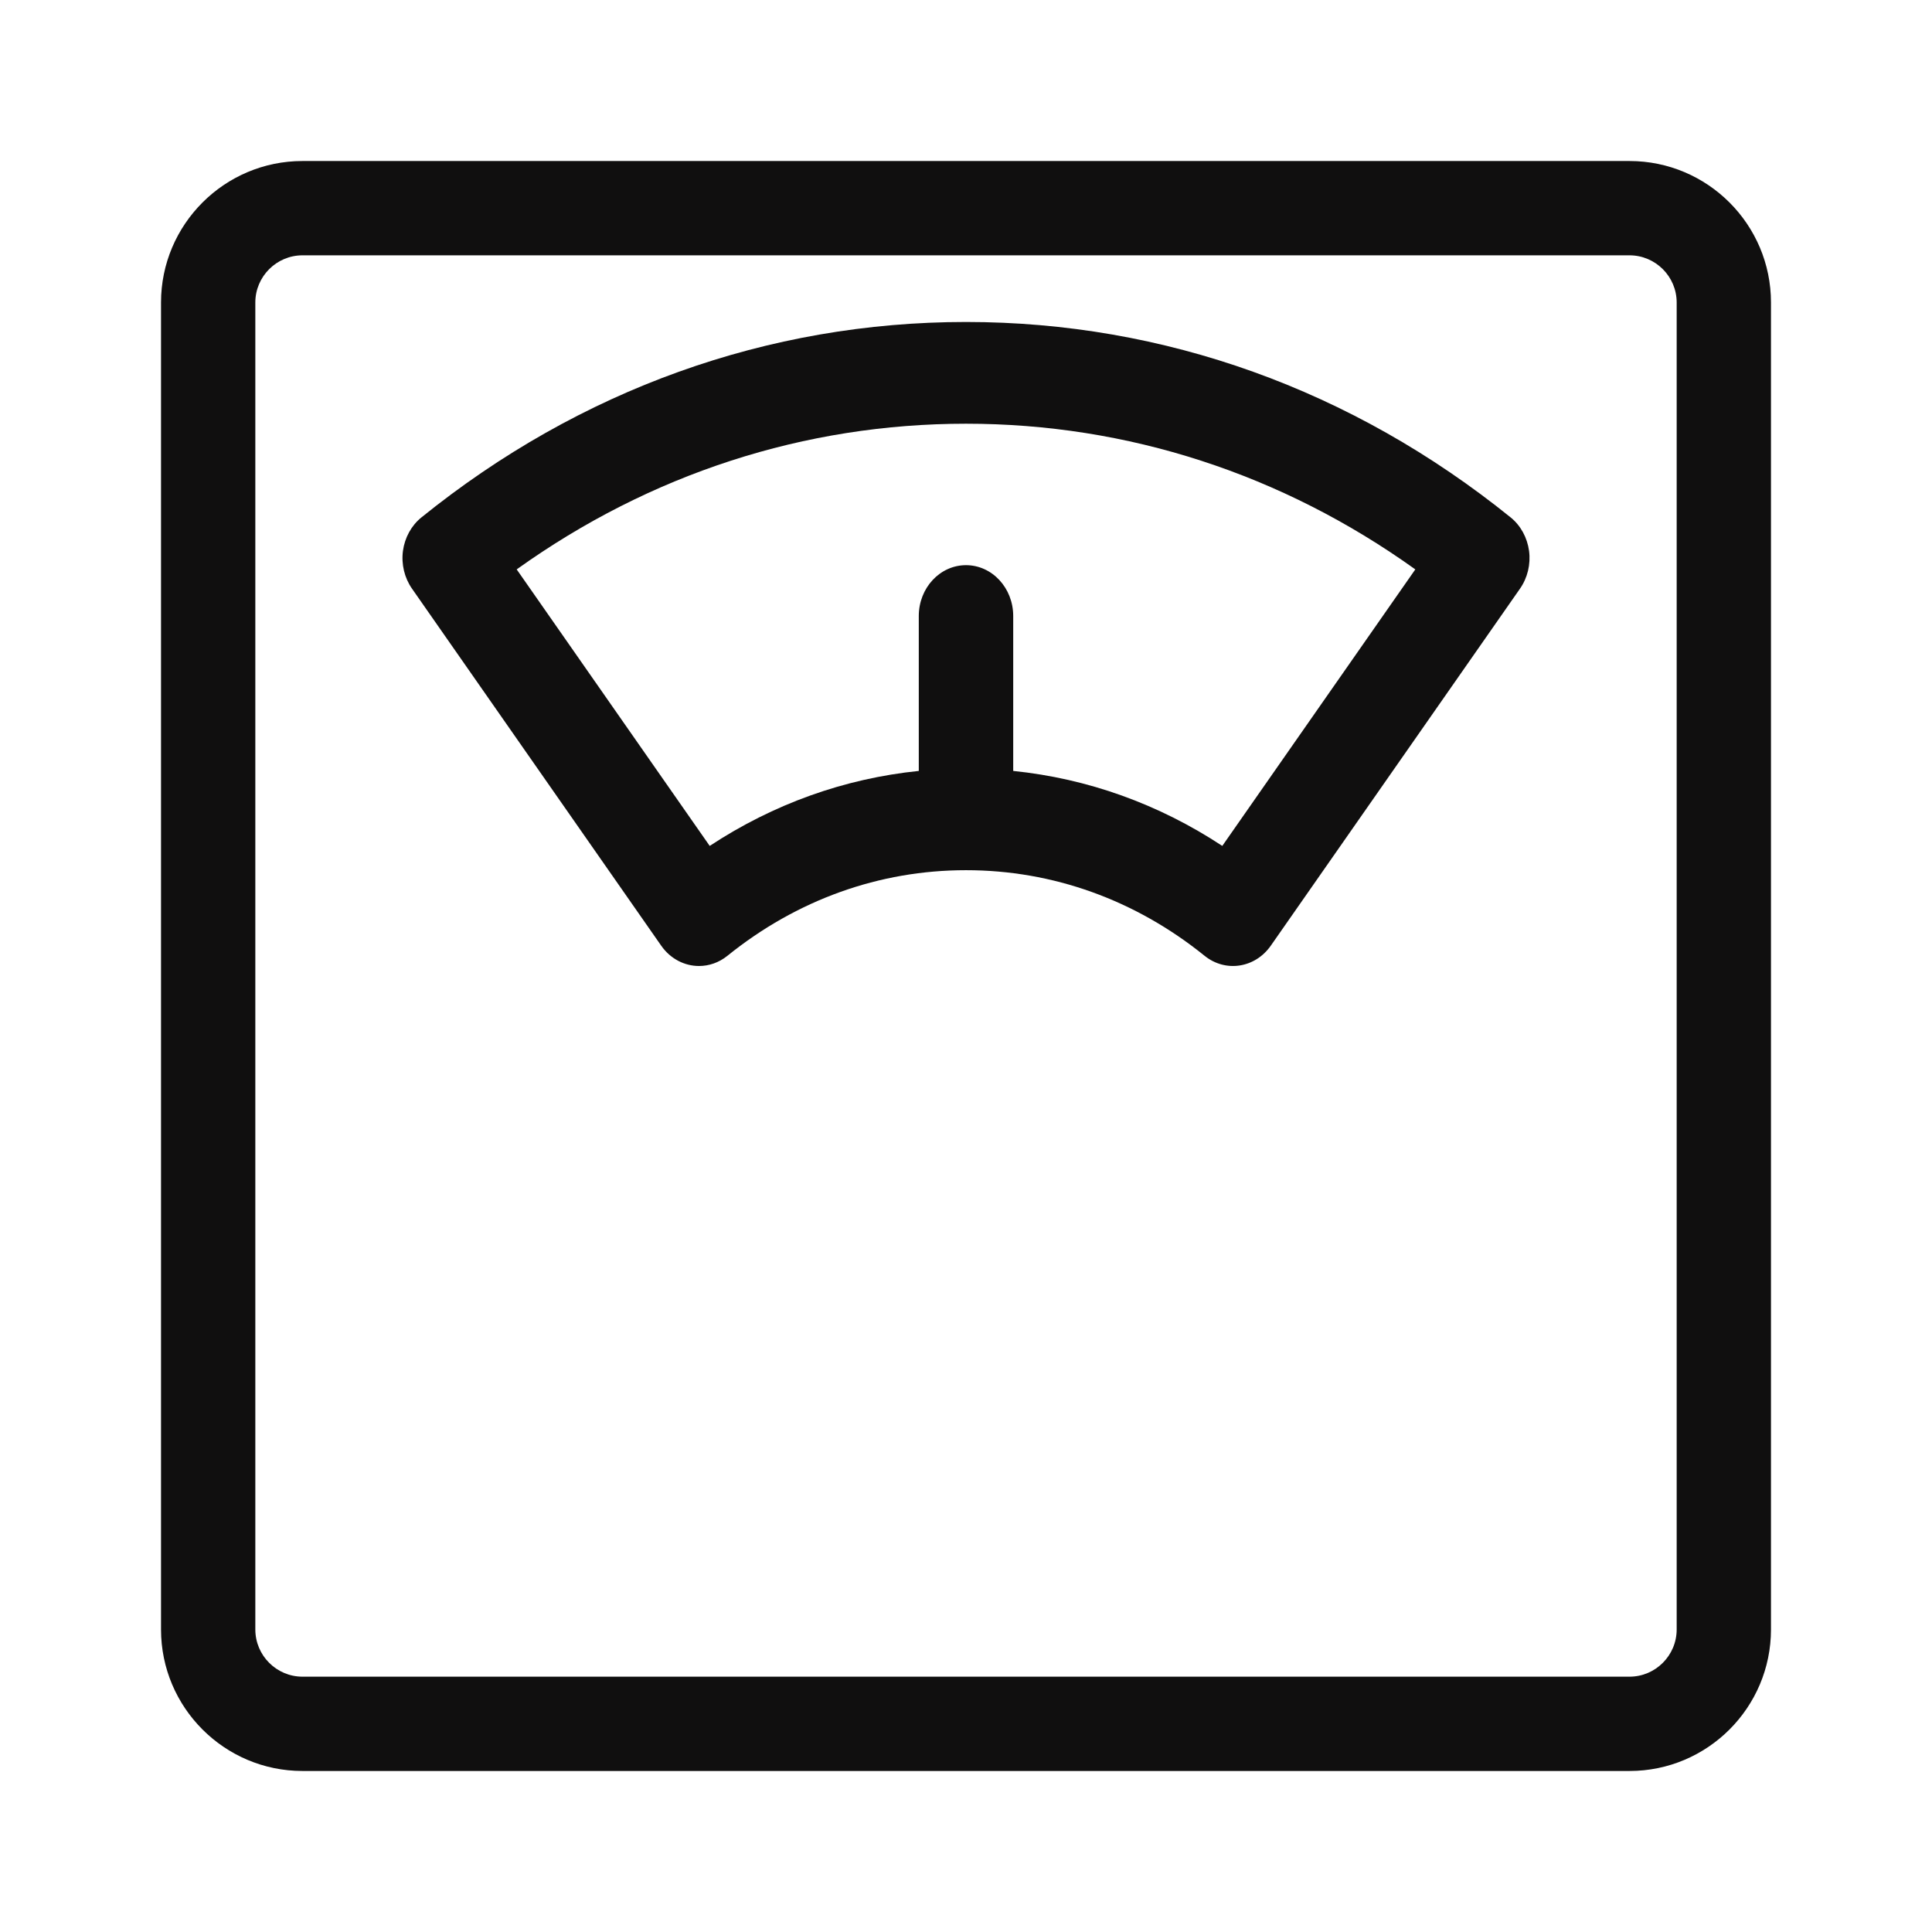 <svg width="32" height="32" viewBox="0 0 32 32" fill="none" xmlns="http://www.w3.org/2000/svg">
<path d="M26.99 2.667H5.01C3.718 2.667 2.667 3.718 2.667 5.01V26.989C2.667 28.282 3.718 29.333 5.01 29.333H26.99C28.282 29.333 29.333 28.282 29.333 26.989V5.01C29.333 3.718 28.282 2.667 26.99 2.667ZM27.771 26.989C27.771 27.42 27.42 27.771 26.99 27.771H5.01C4.58 27.771 4.229 27.42 4.229 26.989V5.01C4.229 4.58 4.58 4.229 5.01 4.229H26.99C27.42 4.229 27.771 4.58 27.771 5.01V26.989Z" fill="#100F0F"/>
<path d="M25.021 8.57C22.398 6.453 19.279 5.333 16 5.333C12.721 5.333 9.602 6.453 6.98 8.57C6.814 8.704 6.704 8.904 6.674 9.125C6.645 9.346 6.699 9.571 6.824 9.75L10.952 15.664C11.106 15.884 11.341 16 11.578 16C11.741 16 11.906 15.945 12.047 15.832C13.196 14.904 14.563 14.413 16 14.413C17.437 14.413 18.804 14.904 19.953 15.832C20.299 16.11 20.788 16.035 21.048 15.664L25.176 9.75C25.301 9.571 25.355 9.346 25.326 9.125C25.296 8.904 25.187 8.704 25.021 8.57ZM20.245 14.011C19.19 13.316 18.014 12.895 16.782 12.769V10.203C16.782 9.738 16.432 9.361 16 9.361C15.568 9.361 15.218 9.738 15.218 10.203V12.769C13.986 12.895 12.81 13.316 11.755 14.011L8.558 9.431C10.768 7.849 13.325 7.018 16 7.018C18.676 7.018 21.233 7.849 23.442 9.431L20.245 14.011Z" fill="#100F0F"/>
</svg>

